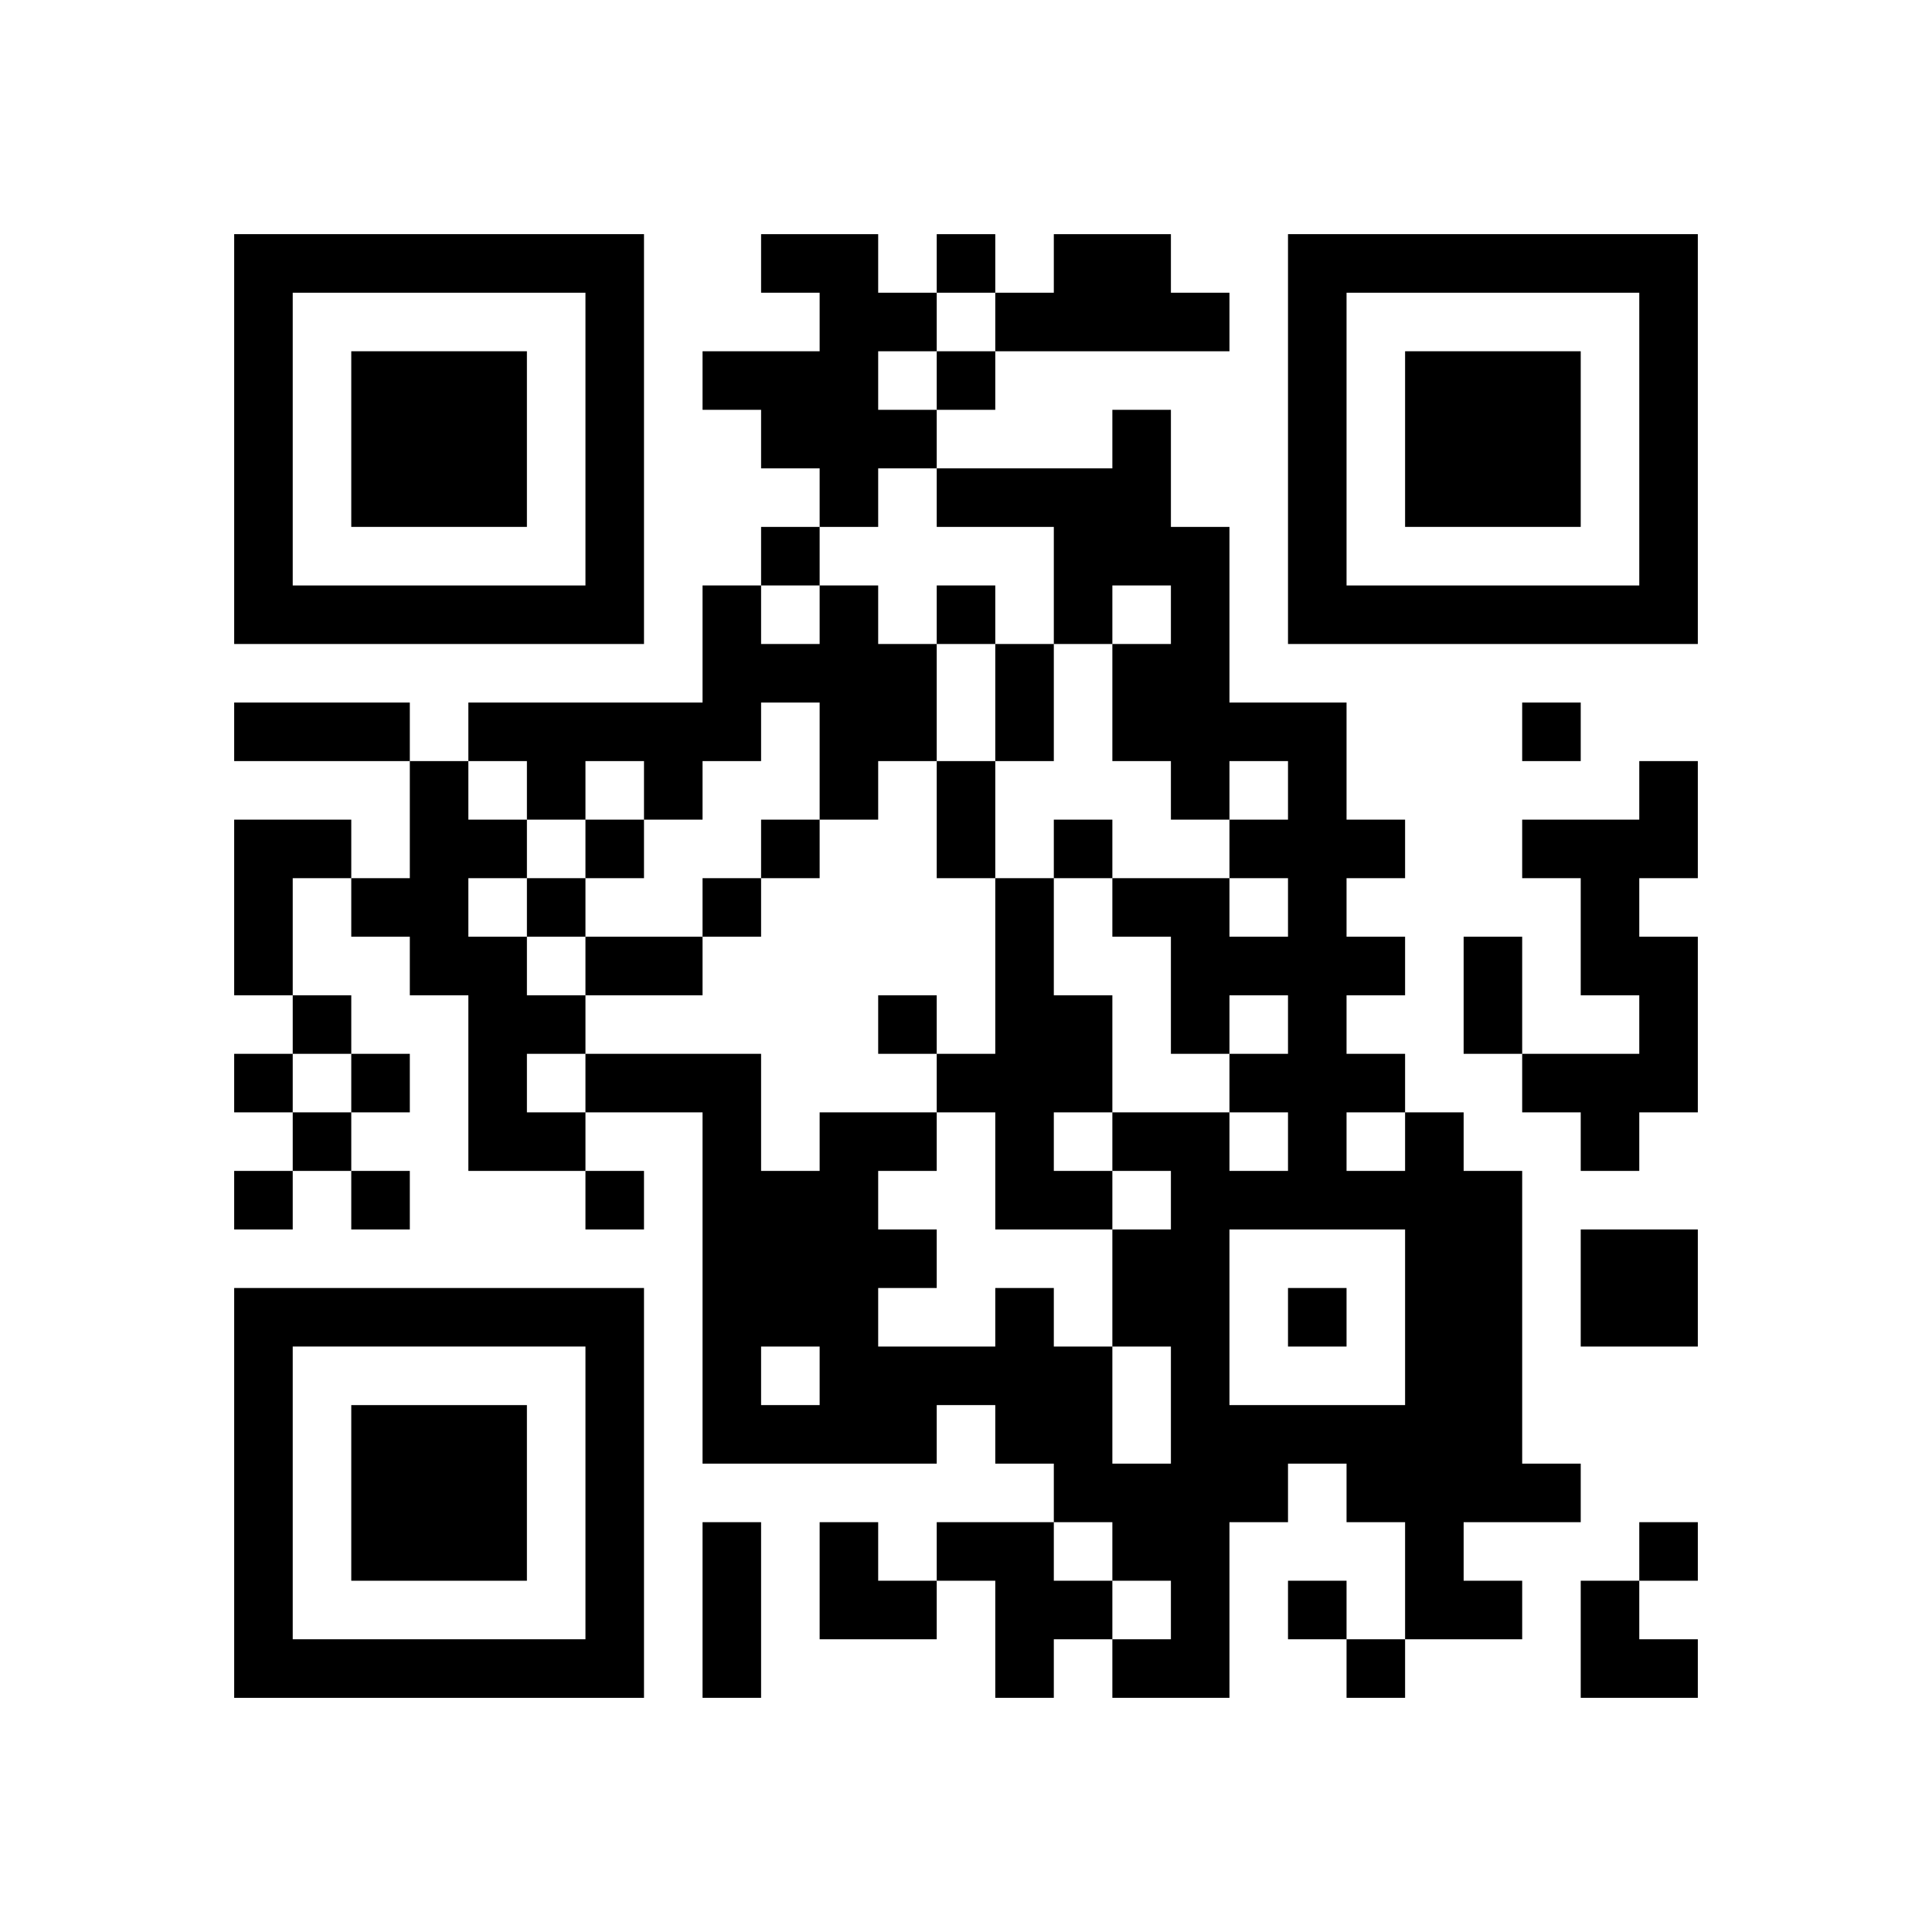 <?xml version="1.0" encoding="UTF-8" standalone="no"?>
<svg version="1.1" id="Layer_1" xmlns="http://www.w3.org/2000/svg" xmlns:xlink="http://www.w3.org/1999/xlink" x="0px" y="0px"
						viewBox="-4 -4 33 33" width="132" height="132" style="enable-background:new 0 0 550 550;" xml:space="preserve"><symbol id="tracker"><path d="m 0 7 0 7 7 0 0 -7 -7 0 z m 1 1 5 0 0 5 -5 0 0 -5 z m 1 1 0 3 3 0 0 -3 -3 0 z" style="fill:#000000;stroke:none"></path></symbol>
<use x="0" y="-7" xlink:href="#tracker"></use>
<use x="0" y="11" xlink:href="#tracker"></use>
<use x="18" y="-7" xlink:href="#tracker"></use>
<path d="M9,0 h2v1h1v1h-1v1h1v1h-1v1h-1v-1h-1v-1h-1v-1h2v-1h-1v-1 M14,0 h2v1h1v1h-4v-1h1v-1 M10,6 h1v1h1v2h-1v1h-1v-2h-1v1h-1v1h-1v-1h-1v1h-1v-1h-1v-1h4v-2h1v1h1v-1 M3,9 h1v1h1v1h-1v1h1v1h1v1h-1v1h1v1h-2v-3h-1v-1h-1v-1h1v-2 M24,9 h1v2h-1v1h1v3h-1v1h-1v-1h-1v-1h2v-1h-1v-2h-1v-1h2v-1 M0,10 h2v1h-1v2h-1v-3 M13,11 h1v2h1v2h-1v1h1v1h-2v-2h-1v-1h1v-3 M20,15 h1v1h1v5h1v1h-2v1h1v1h-2v-2h-1v-1h-1v1h-1v3h-2v-1h1v-1h-1v-1h-1v-1h-1v-1h-1v1h-4v-6h-2v-1h3v2h1v-1h2v1h-1v1h1v1h-1v1h2v-1h1v1h1v2h1v-2h-1v-2h1v-1h-1v-1h2v1h1v-1h-1v-1h1v-1h-1v1h-1v-2h-1v-1h2v1h1v-1h-1v-1h1v-1h-1v1h-1v-1h-1v-2h1v-1h-1v1h-1v-2h-2v-1h3v-1h1v2h1v3h2v2h1v1h-1v1h1v1h-1v1h1v1 M19,15 v1h1v-1h-1 M17,17 v3h3v-3h-3 M9,19 v1h1v-1h-1 M23,17 h2v2h-2v-2 M12,22 h2v1h1v1h-1v1h-1v-2h-1v-1 M12,0 v1h1v-1h-1 M12,2 v1h1v-1h-1 M9,5 v1h1v-1h-1 M12,6 v1h1v-1h-1 M22,8 v1h1v-1h-1 M6,10 v1h1v-1h-1 M9,10 v1h1v-1h-1 M14,10 v1h1v-1h-1 M5,11 v1h1v-1h-1 M8,11 v1h1v-1h-1 M1,13 v1h1v-1h-1 M11,13 v1h1v-1h-1 M0,14 v1h1v-1h-1 M2,14 v1h1v-1h-1 M1,15 v1h1v-1h-1 M0,16 v1h1v-1h-1 M2,16 v1h1v-1h-1 M6,16 v1h1v-1h-1 M18,18 v1h1v-1h-1 M24,22 v1h1v-1h-1 M18,23 v1h1v-1h-1 M19,24 v1h1v-1h-1 M13,7 h1v2h-1v-2 M0,8 h3v1h-3v-1 M12,9 h1v2h-1v-2 M6,12 h2v1h-2v-1 M21,12 h1v2h-1v-2 M8,22 h1v3h-1v-3 M10,22 h1v1h1v1h-2z M23,23 h1v1h1v1h-2z" style="fill:#000000;stroke:none" ></path></svg>
